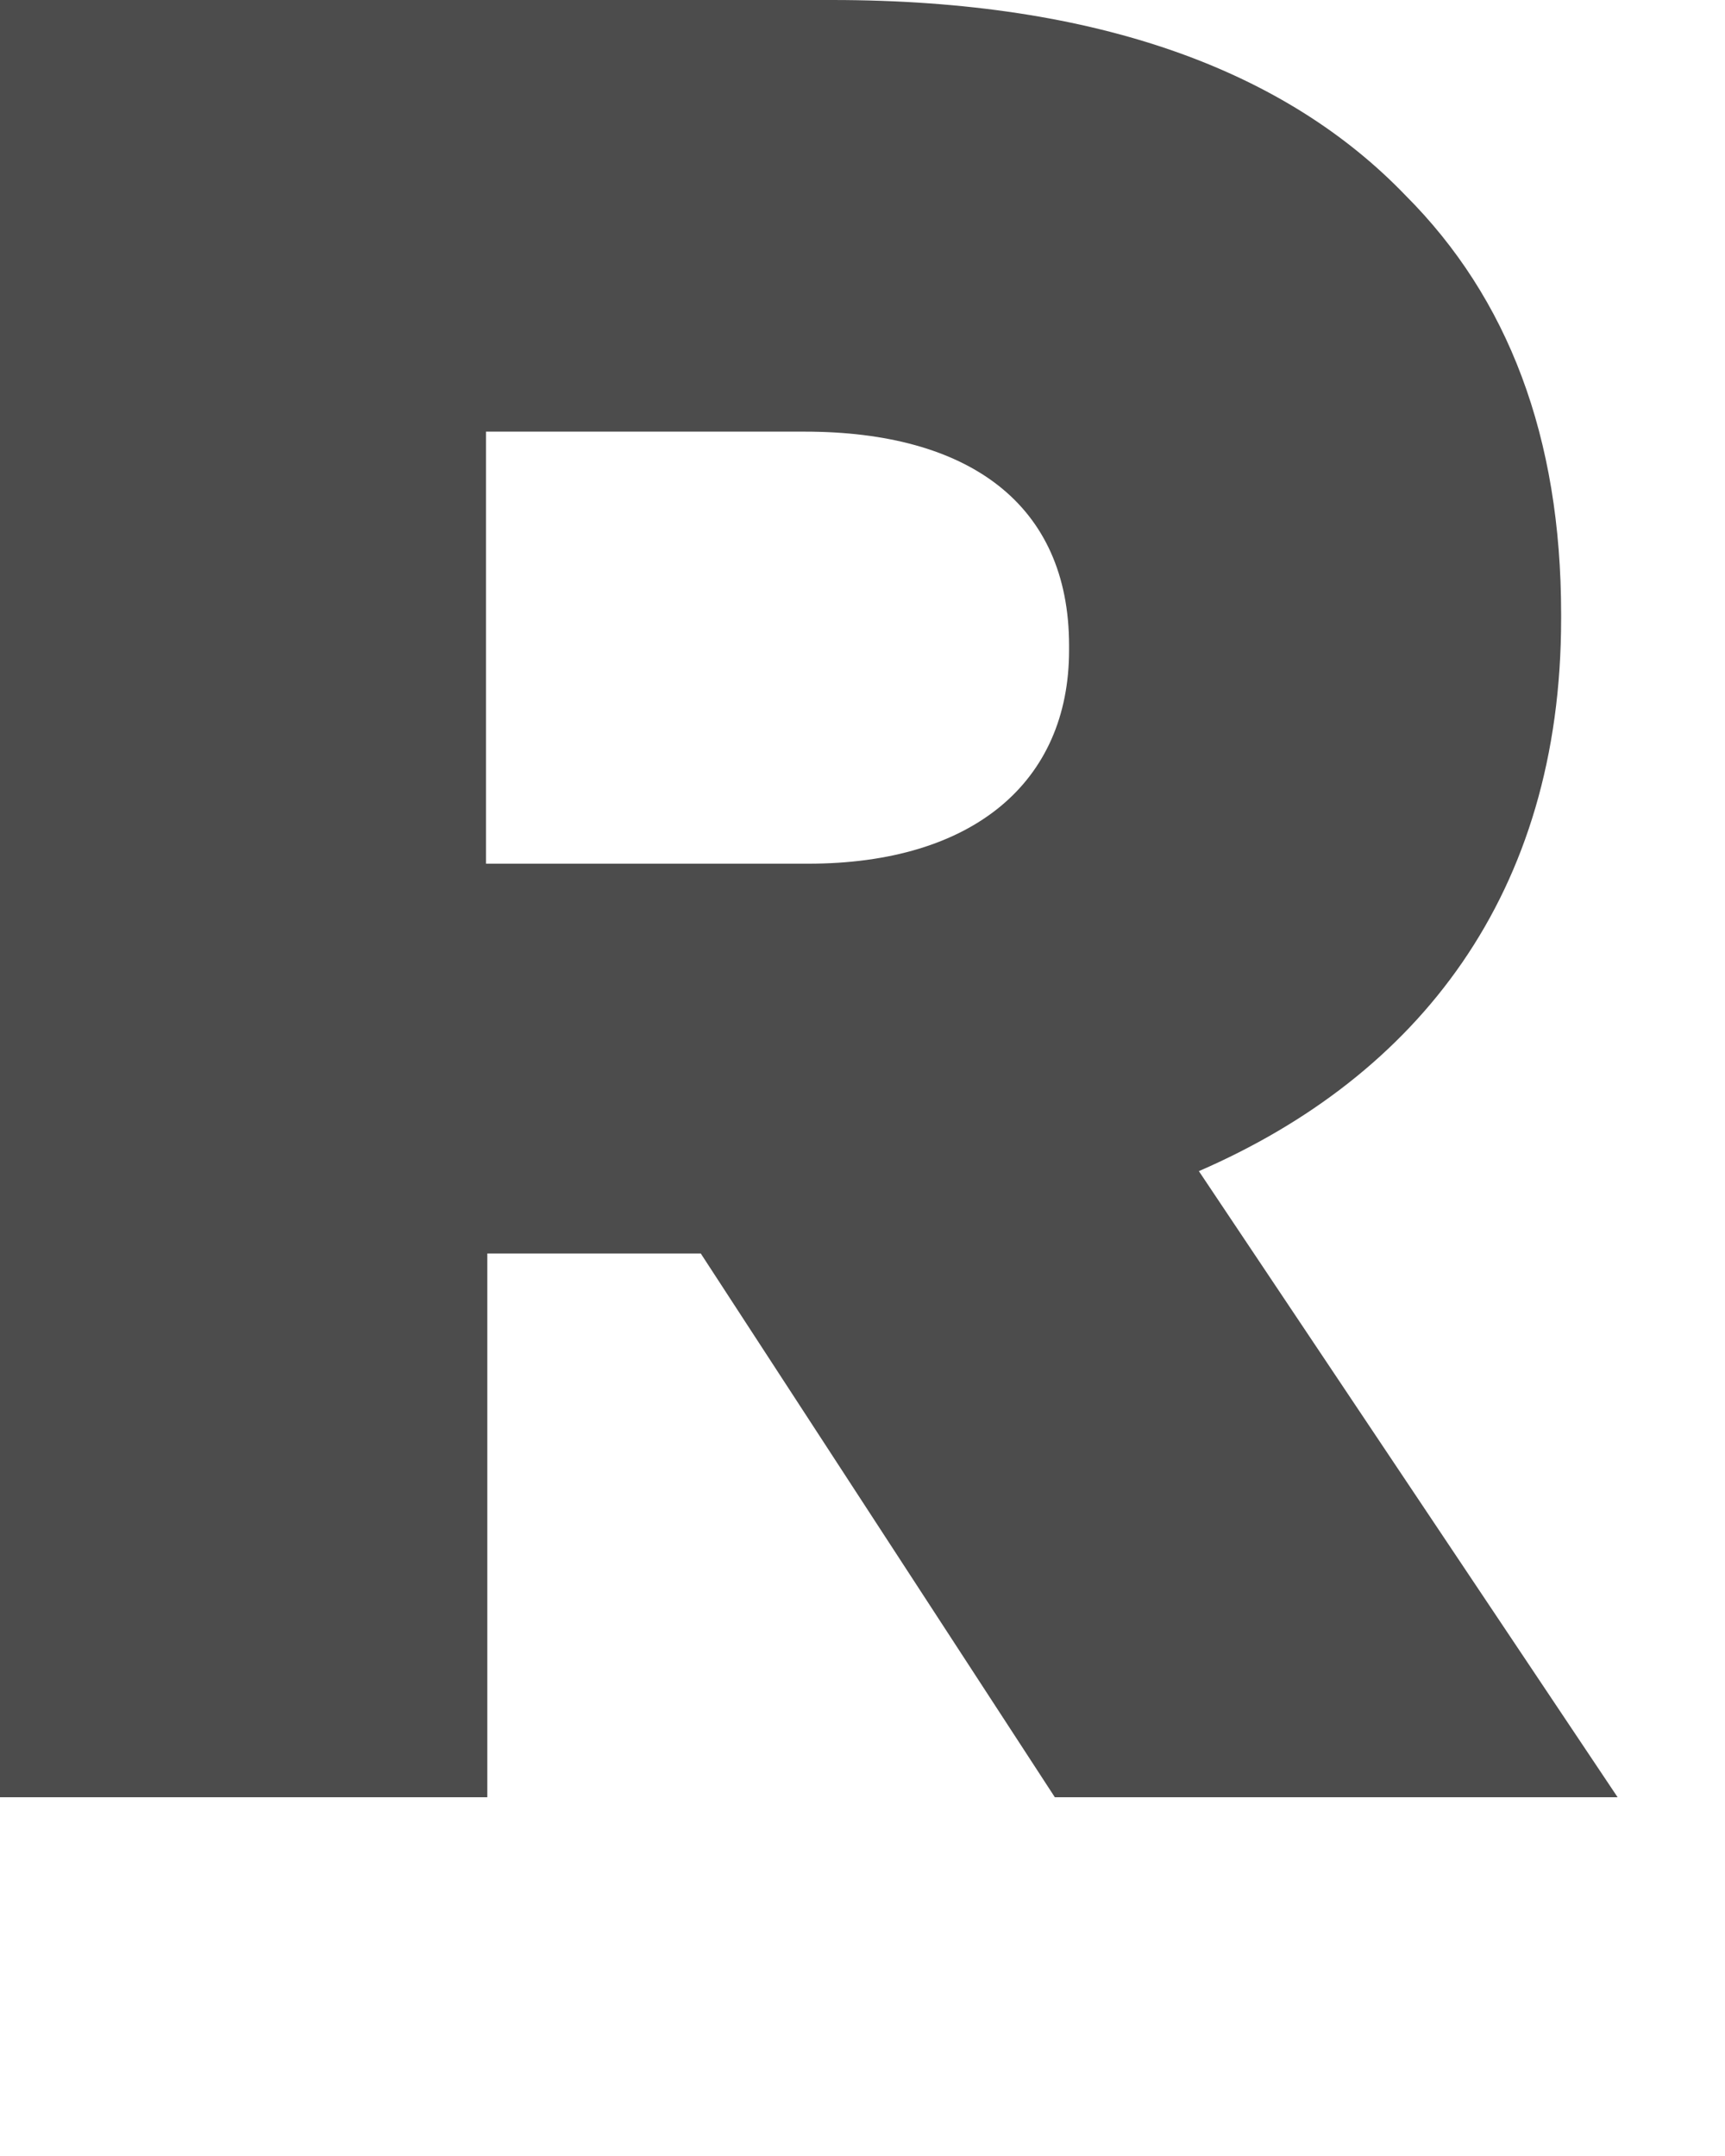 <?xml version="1.0" encoding="utf-8"?>
<svg xmlns="http://www.w3.org/2000/svg" fill="none" height="100%" overflow="visible" preserveAspectRatio="none" style="display: block;" viewBox="0 0 4 5" width="100%">
<path d="M1.874 2.003C2.257 2.003 2.479 1.813 2.479 1.508V1.497C2.479 1.169 2.246 1.001 1.866 1.001H1.127V2.003H1.874ZM0 0H1.929C2.553 0 2.985 0.168 3.259 0.453C3.497 0.691 3.62 1.013 3.62 1.424V1.435C3.62 2.073 3.289 2.495 2.78 2.716L3.751 4.168H2.446L1.625 2.907H1.13V4.168H0V0Z" fill="black" fill-opacity="0.7" id="Vector"/>
</svg>